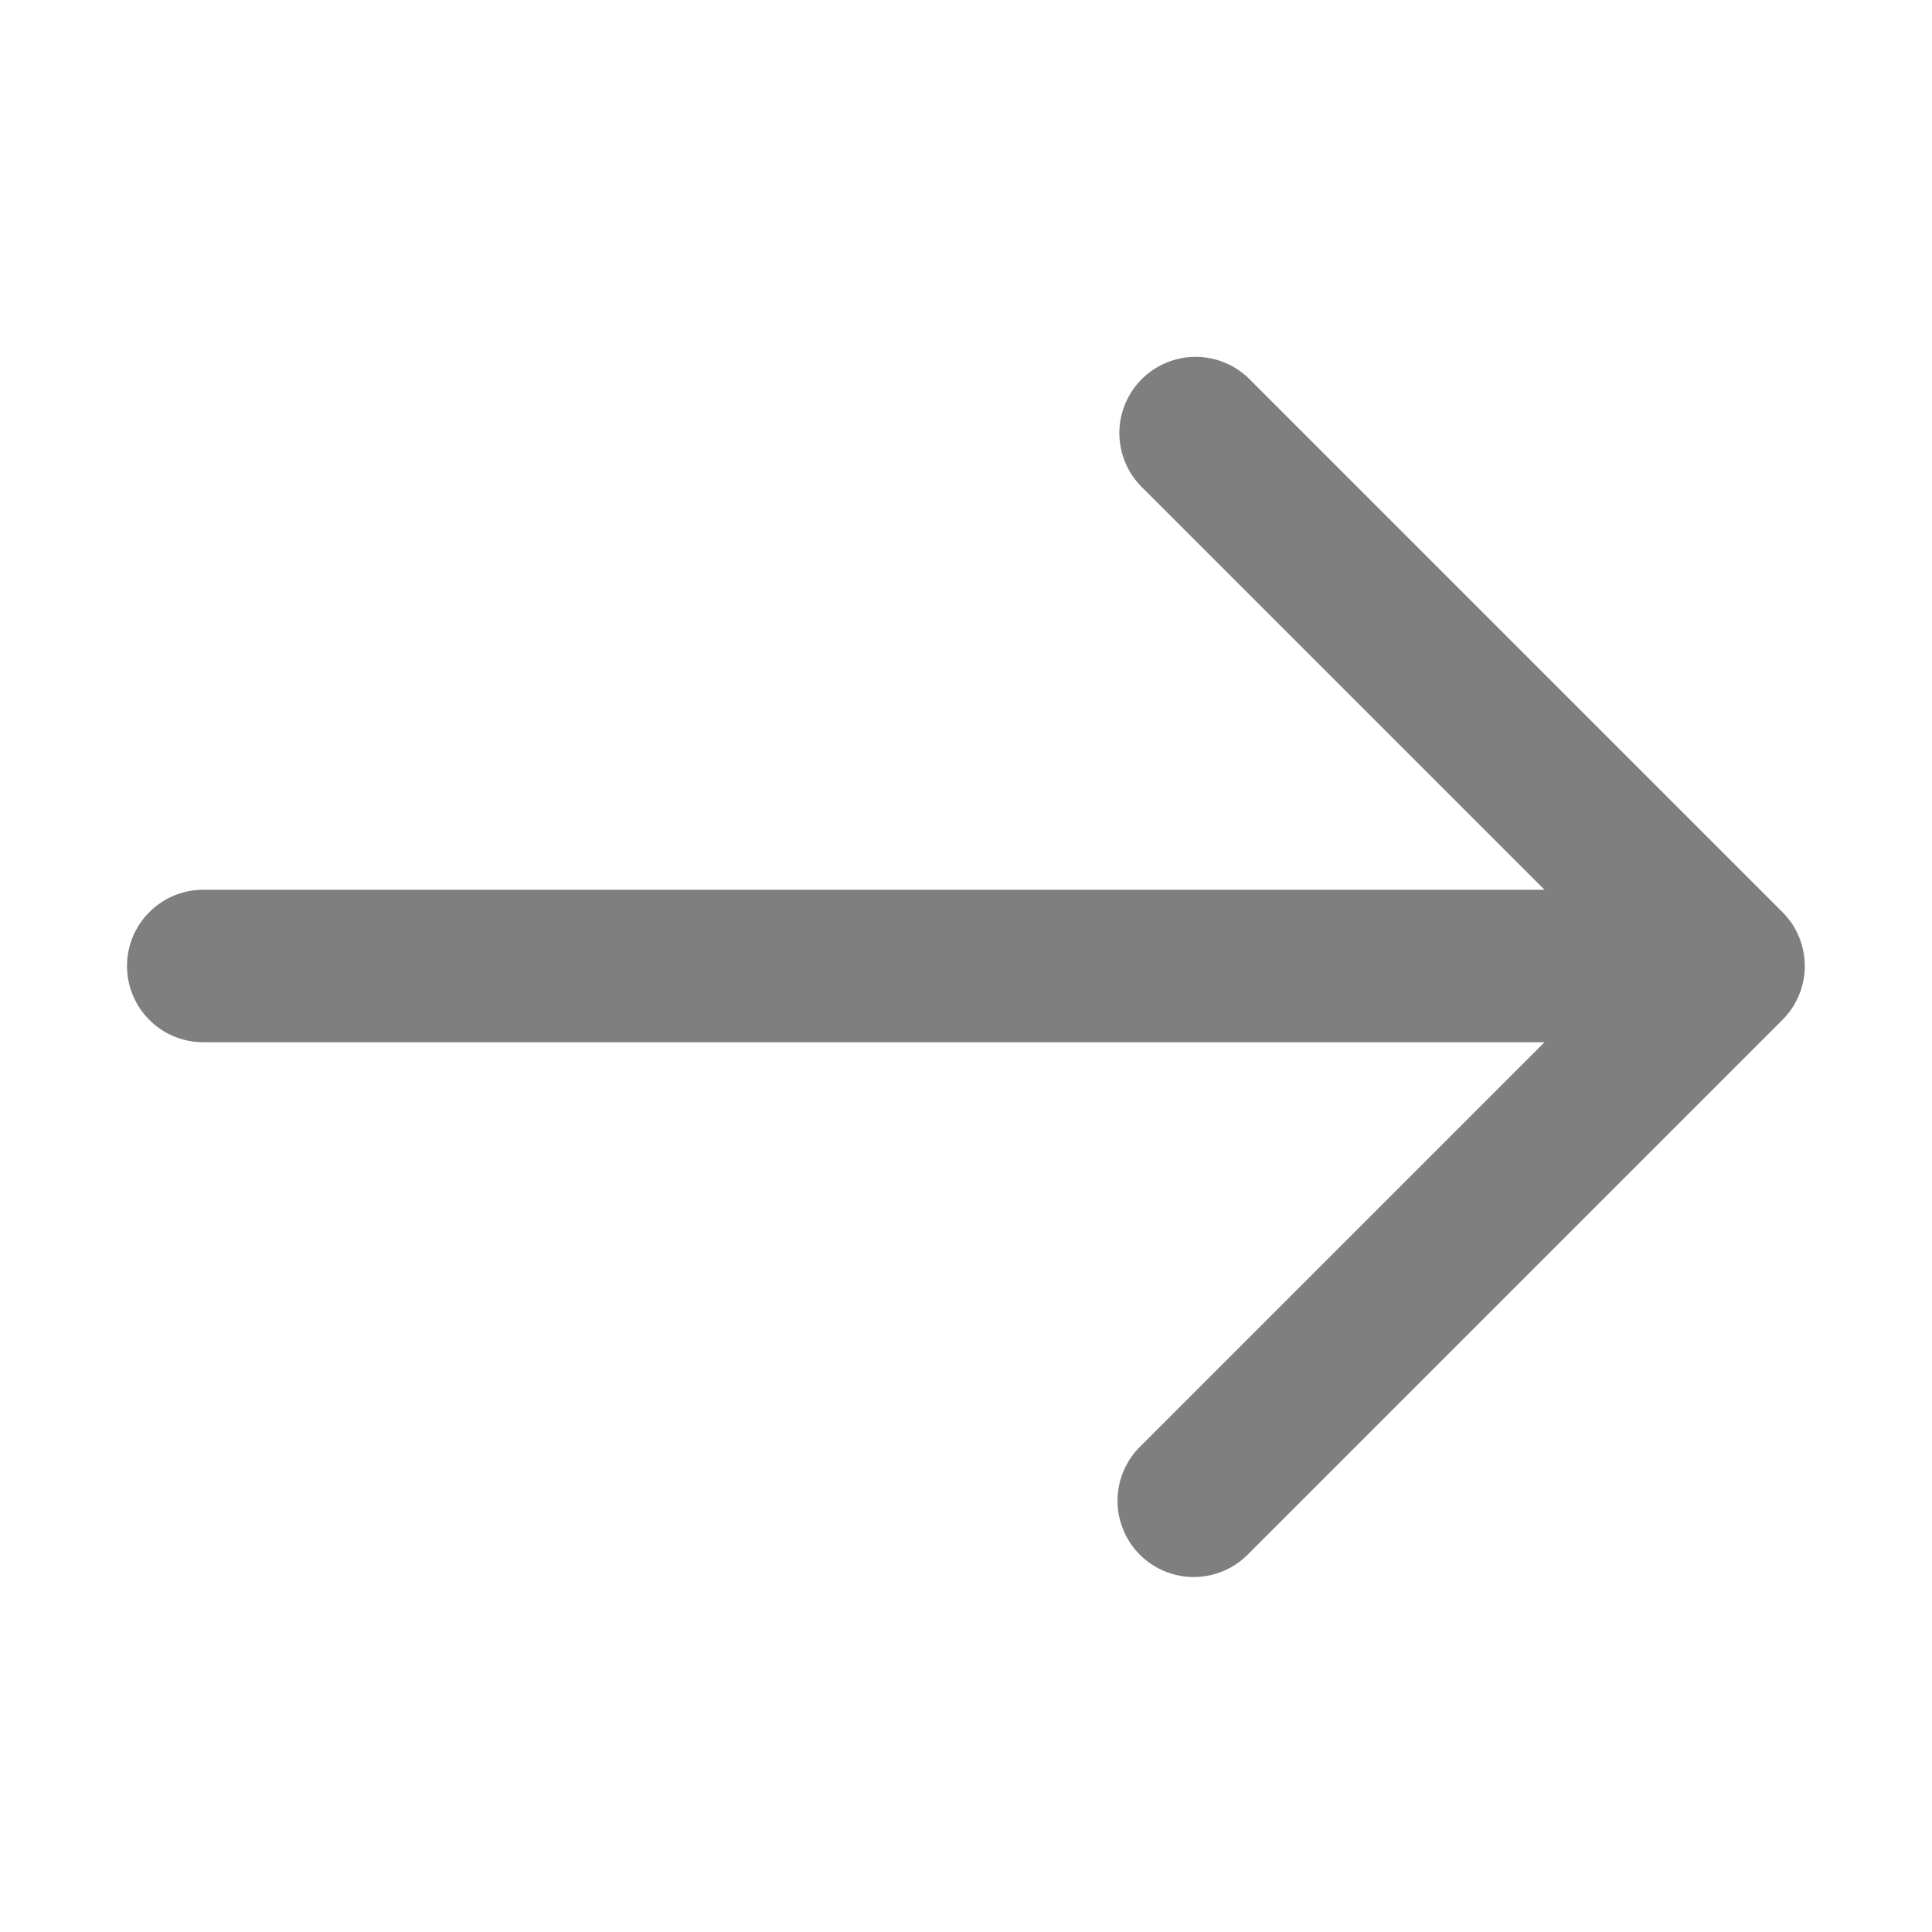 <svg width="19" height="19" viewBox="0 0 19 19" fill="none" xmlns="http://www.w3.org/2000/svg">
<path d="M17.529 8.97L12.279 3.72C12.138 3.583 11.948 3.508 11.752 3.509C11.555 3.511 11.367 3.59 11.228 3.729C11.089 3.868 11.01 4.056 11.008 4.253C11.007 4.449 11.082 4.639 11.219 4.78L15.189 8.75H1.999C1.8 8.75 1.609 8.829 1.469 8.97C1.328 9.11 1.249 9.301 1.249 9.5C1.249 9.699 1.328 9.89 1.469 10.03C1.609 10.171 1.8 10.25 1.999 10.25H15.189L11.219 14.22C11.147 14.289 11.09 14.372 11.051 14.463C11.011 14.555 10.991 14.653 10.99 14.753C10.989 14.852 11.008 14.951 11.046 15.043C11.083 15.135 11.139 15.219 11.21 15.29C11.28 15.36 11.364 15.416 11.456 15.453C11.548 15.491 11.647 15.51 11.746 15.509C11.846 15.508 11.944 15.488 12.036 15.448C12.127 15.409 12.21 15.352 12.279 15.28L17.529 10.03C17.67 9.89 17.749 9.699 17.749 9.5C17.749 9.301 17.67 9.11 17.529 8.97Z" fill="#7F7F7F"/>
</svg>
